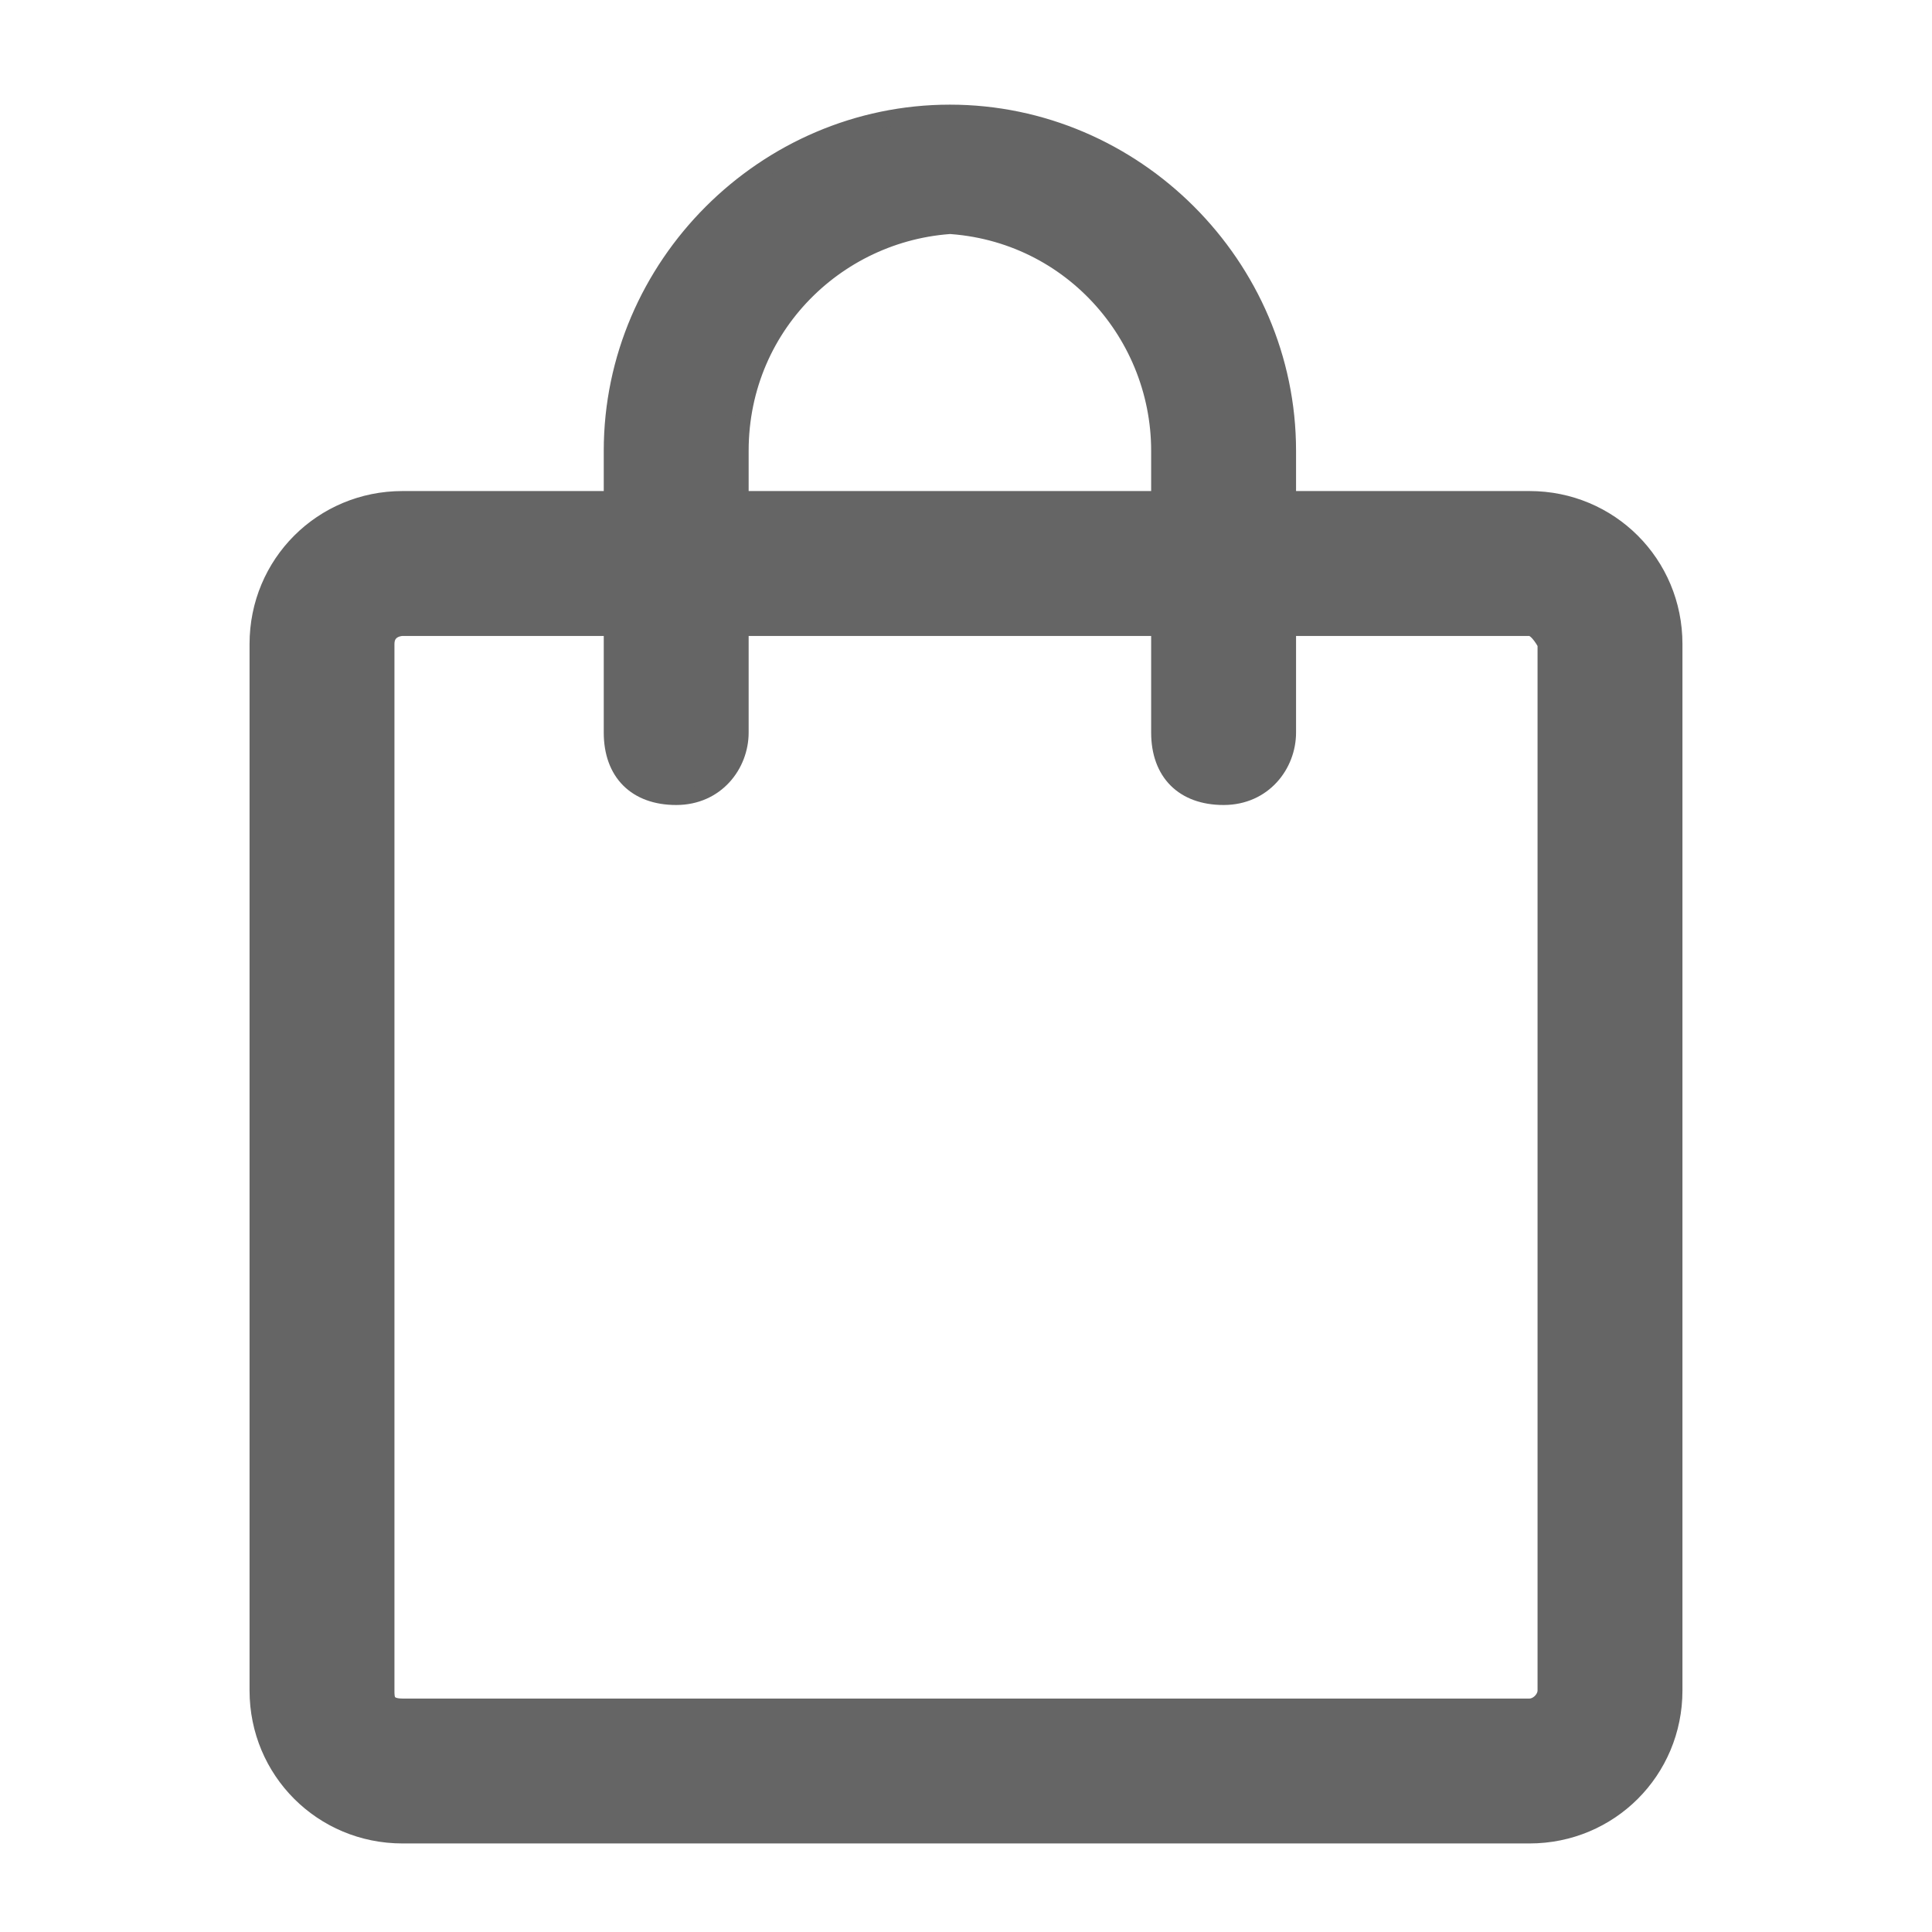 <?xml version="1.0" encoding="UTF-8"?>
<svg id="Ebene_1" xmlns="http://www.w3.org/2000/svg" version="1.1" viewBox="0 0 24 24">
  <!-- Generator: Adobe Illustrator 29.2.1, SVG Export Plug-In . SVG Version: 2.1.0 Build 116)  -->
  <defs>
    <style>
      .st0 {
        fill: #656565;
        stroke: #656565;
        stroke-miterlimit: 10;
        stroke-width: .2px;
      }
    </style>
  </defs>
  <path class="st0" d="M5,7.8c0,0-.2,0-.2.2v13c0,.1,0,.2.2.2h14c.1,0,.2-.1.2-.2v-13c0,0-.1-.2-.2-.2H5ZM3.2,8c0-1,.8-1.8,1.8-1.8h14c1,0,1.8.8,1.8,1.8v13c0,1-.8,1.8-1.8,1.8H5c-1,0-1.8-.8-1.8-1.8v-13Z"/>
  <path class="st0" d="M12,2.8c-1.5,0-2.8,1.2-2.8,2.8v3.5c0,.4-.3.8-.8.8s-.8-.3-.8-.8v-3.5c0-2.3,1.9-4.2,4.2-4.2s4.2,1.9,4.2,4.2v3.5c0,.4-.3.8-.8.8s-.8-.3-.8-.8v-3.5c0-1.5-1.2-2.8-2.8-2.8h.4Z"/>
</svg>